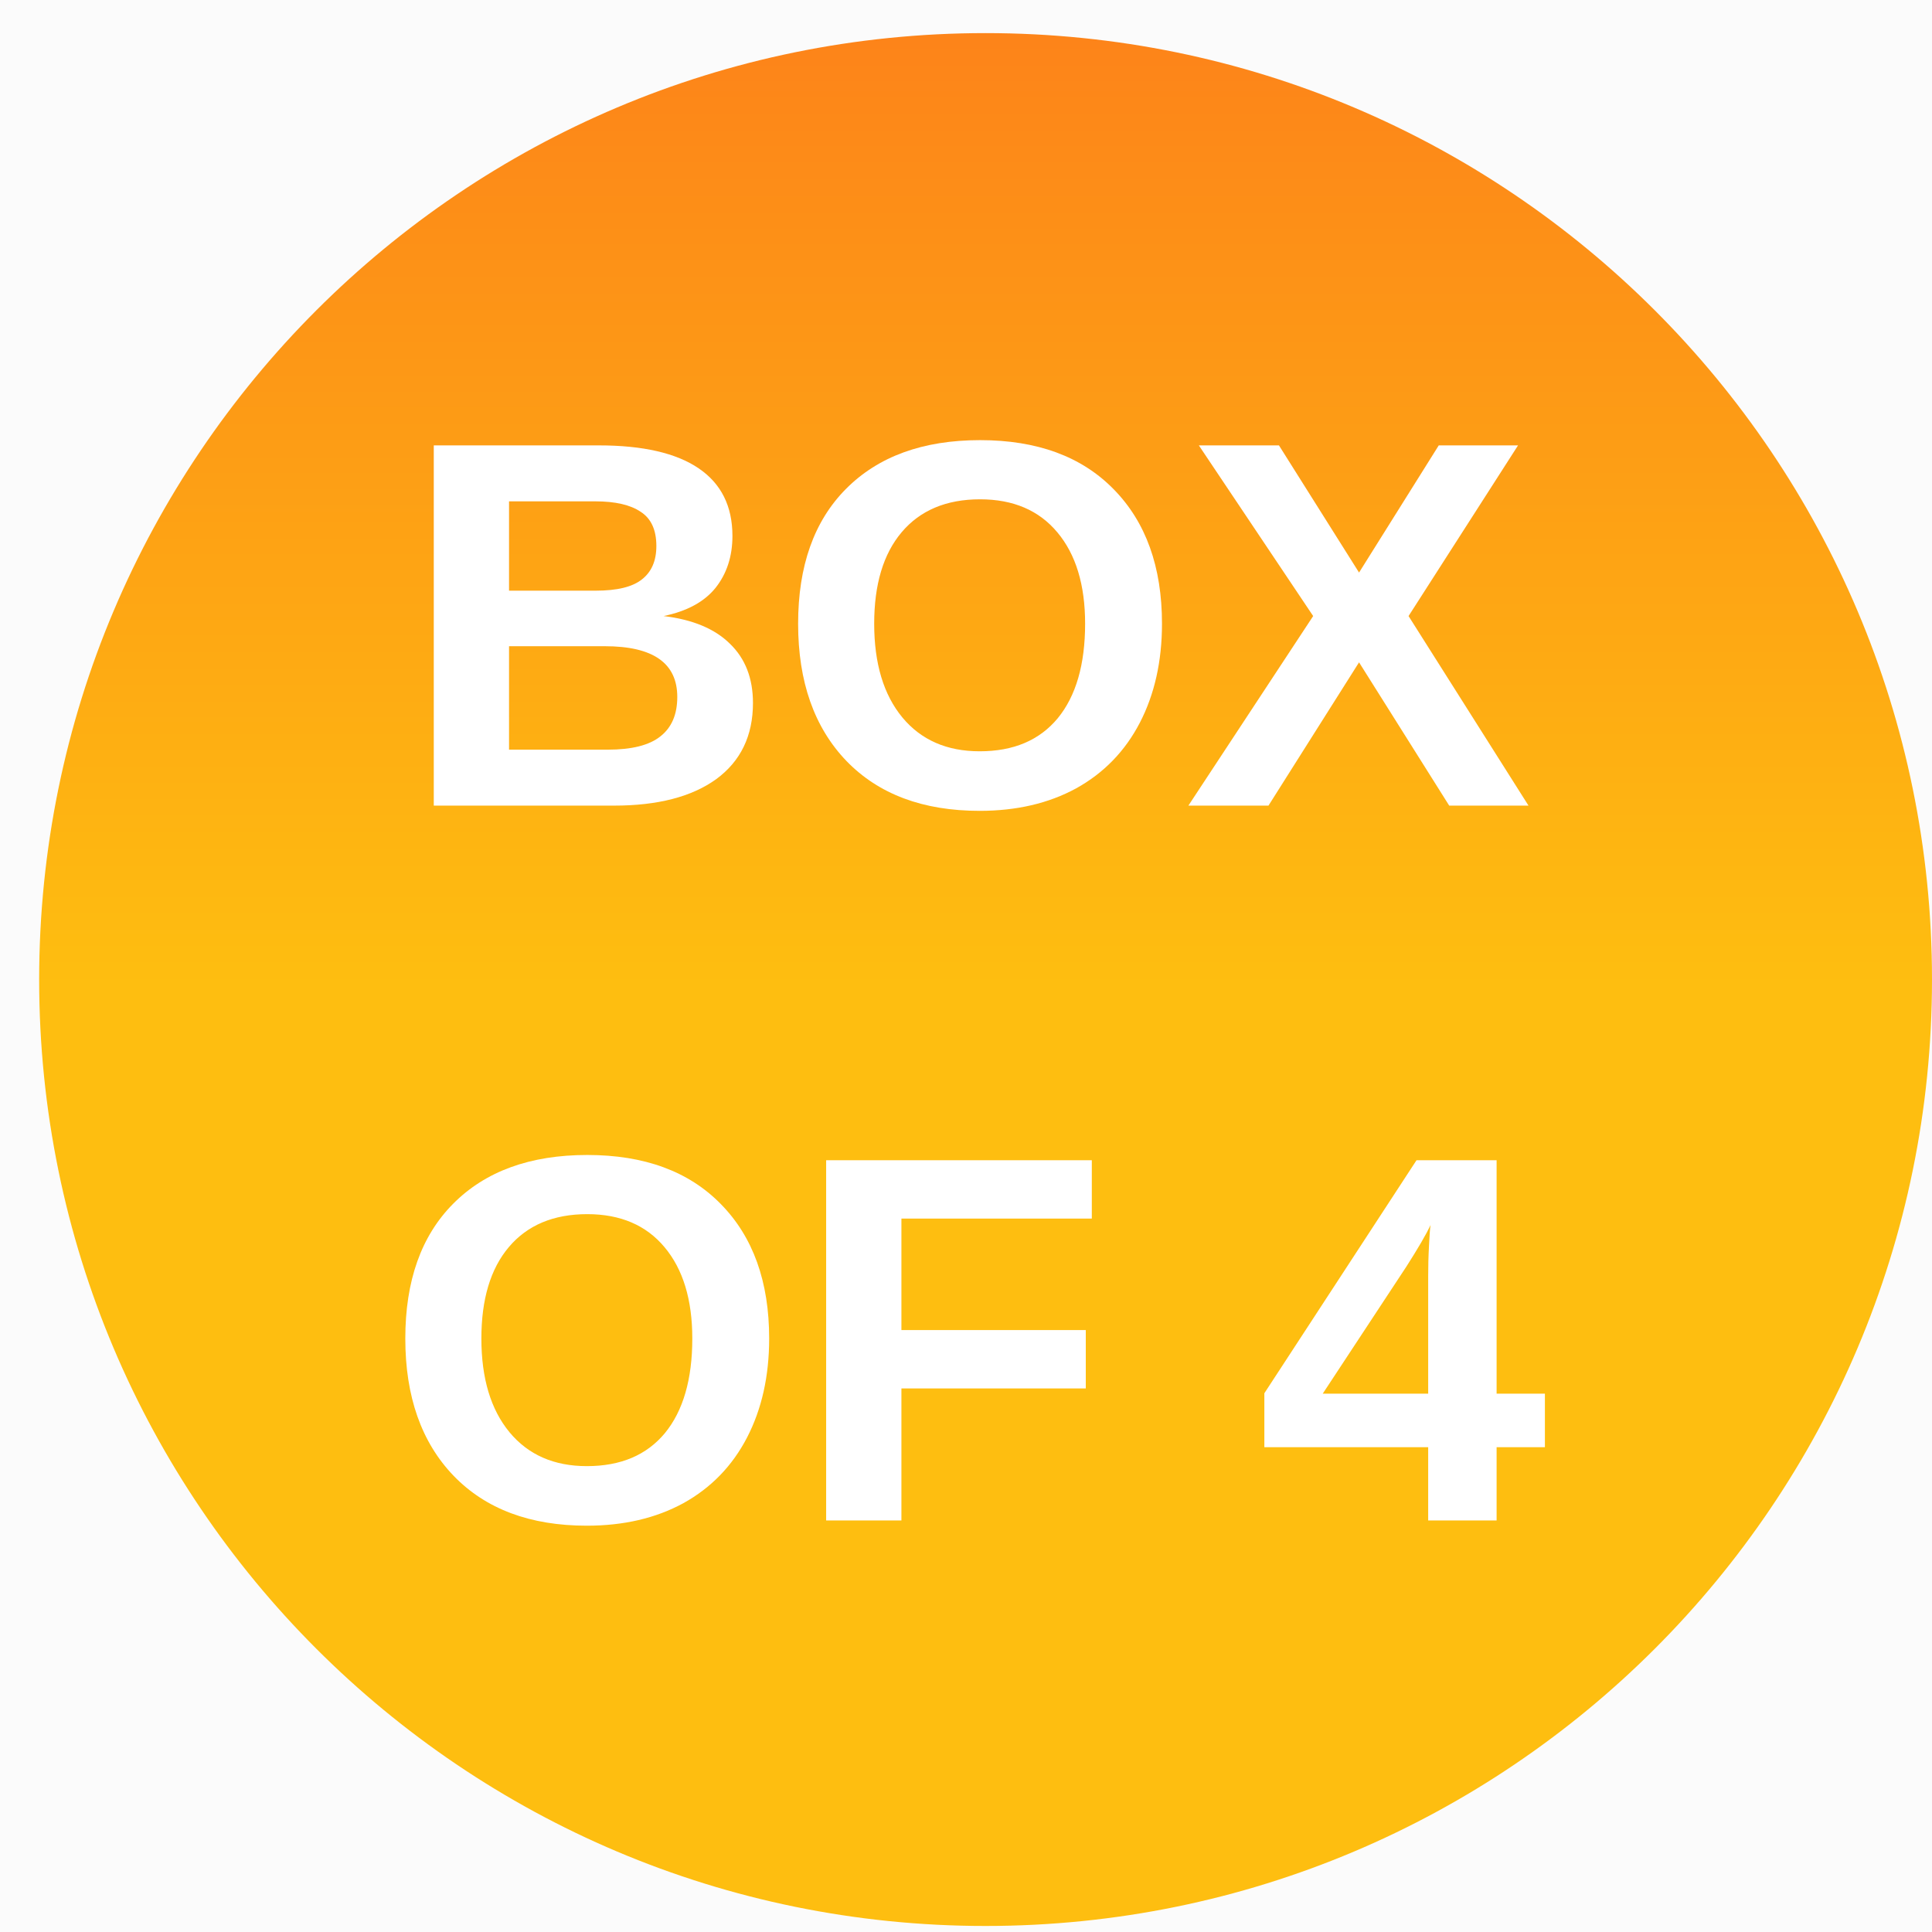 <svg xmlns="http://www.w3.org/2000/svg" xmlns:xlink="http://www.w3.org/1999/xlink" width="100" zoomAndPan="magnify" viewBox="0 0 75 75" height="100" preserveAspectRatio="xMidYMid meet" version="1.0"><defs><g/><clipPath id="57a065a648"><path d="M 1.52 1.285 L 75 1.285 L 75 74.766 L 1.52 74.766 Z M 1.52 1.285 " clip-rule="nonzero"/></clipPath><clipPath id="626b8f5d58"><path d="M 38.258 1.285 C 17.969 1.285 1.52 17.734 1.52 38.027 C 1.52 58.316 17.969 74.766 38.258 74.766 C 58.551 74.766 75 58.316 75 38.027 C 75 17.734 58.551 1.285 38.258 1.285 Z M 38.258 1.285 " clip-rule="nonzero"/></clipPath><clipPath id="300906e8fc"><path d="M 0.52 0.285 L 74 0.285 L 74 73.766 L 0.52 73.766 Z M 0.52 0.285 " clip-rule="nonzero"/></clipPath><clipPath id="f517e87aa2"><path d="M 37.258 0.285 C 16.969 0.285 0.52 16.734 0.52 37.027 C 0.52 57.316 16.969 73.766 37.258 73.766 C 57.551 73.766 74 57.316 74 37.027 C 74 16.734 57.551 0.285 37.258 0.285 Z M 37.258 0.285 " clip-rule="nonzero"/></clipPath><linearGradient x1="128" gradientTransform="matrix(0.287, 0, 0, 0.287, 0.519, 0.286)" y1="0" x2="128" gradientUnits="userSpaceOnUse" y2="256" id="799c2e936a"><stop stop-opacity="1" stop-color="rgb(99.219%, 51.759%, 9.799%)" offset="0"/><stop stop-opacity="1" stop-color="rgb(99.222%, 51.936%, 9.772%)" offset="0.008"/><stop stop-opacity="1" stop-color="rgb(99.228%, 52.292%, 9.717%)" offset="0.016"/><stop stop-opacity="1" stop-color="rgb(99.234%, 52.647%, 9.662%)" offset="0.023"/><stop stop-opacity="1" stop-color="rgb(99.24%, 53.003%, 9.605%)" offset="0.031"/><stop stop-opacity="1" stop-color="rgb(99.246%, 53.358%, 9.55%)" offset="0.039"/><stop stop-opacity="1" stop-color="rgb(99.252%, 53.714%, 9.496%)" offset="0.047"/><stop stop-opacity="1" stop-color="rgb(99.258%, 54.07%, 9.441%)" offset="0.055"/><stop stop-opacity="1" stop-color="rgb(99.265%, 54.425%, 9.386%)" offset="0.062"/><stop stop-opacity="1" stop-color="rgb(99.271%, 54.781%, 9.331%)" offset="0.07"/><stop stop-opacity="1" stop-color="rgb(99.277%, 55.136%, 9.276%)" offset="0.078"/><stop stop-opacity="1" stop-color="rgb(99.283%, 55.492%, 9.219%)" offset="0.086"/><stop stop-opacity="1" stop-color="rgb(99.289%, 55.846%, 9.164%)" offset="0.094"/><stop stop-opacity="1" stop-color="rgb(99.295%, 56.201%, 9.109%)" offset="0.102"/><stop stop-opacity="1" stop-color="rgb(99.301%, 56.557%, 9.055%)" offset="0.109"/><stop stop-opacity="1" stop-color="rgb(99.307%, 56.912%, 9%)" offset="0.117"/><stop stop-opacity="1" stop-color="rgb(99.313%, 57.268%, 8.945%)" offset="0.125"/><stop stop-opacity="1" stop-color="rgb(99.319%, 57.623%, 8.89%)" offset="0.133"/><stop stop-opacity="1" stop-color="rgb(99.326%, 57.979%, 8.833%)" offset="0.141"/><stop stop-opacity="1" stop-color="rgb(99.332%, 58.334%, 8.778%)" offset="0.148"/><stop stop-opacity="1" stop-color="rgb(99.338%, 58.69%, 8.723%)" offset="0.156"/><stop stop-opacity="1" stop-color="rgb(99.344%, 59.045%, 8.669%)" offset="0.164"/><stop stop-opacity="1" stop-color="rgb(99.35%, 59.401%, 8.614%)" offset="0.172"/><stop stop-opacity="1" stop-color="rgb(99.356%, 59.756%, 8.559%)" offset="0.18"/><stop stop-opacity="1" stop-color="rgb(99.362%, 60.112%, 8.502%)" offset="0.188"/><stop stop-opacity="1" stop-color="rgb(99.368%, 60.468%, 8.447%)" offset="0.195"/><stop stop-opacity="1" stop-color="rgb(99.374%, 60.823%, 8.392%)" offset="0.203"/><stop stop-opacity="1" stop-color="rgb(99.38%, 61.179%, 8.337%)" offset="0.211"/><stop stop-opacity="1" stop-color="rgb(99.387%, 61.534%, 8.282%)" offset="0.219"/><stop stop-opacity="1" stop-color="rgb(99.393%, 61.89%, 8.228%)" offset="0.227"/><stop stop-opacity="1" stop-color="rgb(99.399%, 62.245%, 8.173%)" offset="0.234"/><stop stop-opacity="1" stop-color="rgb(99.405%, 62.601%, 8.116%)" offset="0.242"/><stop stop-opacity="1" stop-color="rgb(99.411%, 62.956%, 8.061%)" offset="0.25"/><stop stop-opacity="1" stop-color="rgb(99.417%, 63.312%, 8.006%)" offset="0.258"/><stop stop-opacity="1" stop-color="rgb(99.423%, 63.667%, 7.951%)" offset="0.266"/><stop stop-opacity="1" stop-color="rgb(99.429%, 64.023%, 7.896%)" offset="0.273"/><stop stop-opacity="1" stop-color="rgb(99.435%, 64.378%, 7.841%)" offset="0.281"/><stop stop-opacity="1" stop-color="rgb(99.442%, 64.732%, 7.787%)" offset="0.289"/><stop stop-opacity="1" stop-color="rgb(99.448%, 65.088%, 7.73%)" offset="0.297"/><stop stop-opacity="1" stop-color="rgb(99.454%, 65.443%, 7.675%)" offset="0.305"/><stop stop-opacity="1" stop-color="rgb(99.46%, 65.799%, 7.62%)" offset="0.312"/><stop stop-opacity="1" stop-color="rgb(99.466%, 66.154%, 7.565%)" offset="0.32"/><stop stop-opacity="1" stop-color="rgb(99.472%, 66.51%, 7.51%)" offset="0.328"/><stop stop-opacity="1" stop-color="rgb(99.478%, 66.866%, 7.455%)" offset="0.336"/><stop stop-opacity="1" stop-color="rgb(99.484%, 67.221%, 7.401%)" offset="0.344"/><stop stop-opacity="1" stop-color="rgb(99.49%, 67.577%, 7.344%)" offset="0.352"/><stop stop-opacity="1" stop-color="rgb(99.496%, 67.932%, 7.289%)" offset="0.359"/><stop stop-opacity="1" stop-color="rgb(99.503%, 68.288%, 7.234%)" offset="0.367"/><stop stop-opacity="1" stop-color="rgb(99.509%, 68.643%, 7.179%)" offset="0.375"/><stop stop-opacity="1" stop-color="rgb(99.515%, 68.999%, 7.124%)" offset="0.383"/><stop stop-opacity="1" stop-color="rgb(99.521%, 69.354%, 7.069%)" offset="0.391"/><stop stop-opacity="1" stop-color="rgb(99.527%, 69.71%, 7.014%)" offset="0.398"/><stop stop-opacity="1" stop-color="rgb(99.533%, 70.065%, 6.958%)" offset="0.406"/><stop stop-opacity="1" stop-color="rgb(99.539%, 70.421%, 6.903%)" offset="0.414"/><stop stop-opacity="1" stop-color="rgb(99.545%, 70.776%, 6.848%)" offset="0.422"/><stop stop-opacity="1" stop-color="rgb(99.551%, 71.132%, 6.793%)" offset="0.43"/><stop stop-opacity="1" stop-color="rgb(99.557%, 71.487%, 6.738%)" offset="0.438"/><stop stop-opacity="1" stop-color="rgb(99.564%, 71.843%, 6.683%)" offset="0.445"/><stop stop-opacity="1" stop-color="rgb(99.57%, 72.198%, 6.627%)" offset="0.453"/><stop stop-opacity="1" stop-color="rgb(99.576%, 72.554%, 6.572%)" offset="0.461"/><stop stop-opacity="1" stop-color="rgb(99.582%, 72.91%, 6.517%)" offset="0.469"/><stop stop-opacity="1" stop-color="rgb(99.588%, 73.265%, 6.462%)" offset="0.477"/><stop stop-opacity="1" stop-color="rgb(99.594%, 73.619%, 6.407%)" offset="0.484"/><stop stop-opacity="1" stop-color="rgb(99.6%, 73.975%, 6.352%)" offset="0.492"/><stop stop-opacity="1" stop-color="rgb(99.606%, 74.33%, 6.297%)" offset="0.5"/><stop stop-opacity="1" stop-color="rgb(99.609%, 74.509%, 6.27%)" offset="1"/></linearGradient><clipPath id="2a412db743"><rect x="0" width="74" y="0" height="74"/></clipPath></defs><rect x="-7.5" width="90" fill="#ffffff" y="-7.5" height="90" fill-opacity="1"/><rect x="-7.5" width="90" fill="#fbfbfb" y="-7.5" height="90" fill-opacity="1"/><g clip-path="url(#57a065a648)"><g clip-path="url(#626b8f5d58)"><g transform="matrix(1, 0, 0, 1, 1, 1)"><g clip-path="url(#2a412db743)"><g clip-path="url(#300906e8fc)"><g clip-path="url(#f517e87aa2)"><path fill="url(#799c2e936a)" d="M 0.52 0.285 L 0.52 73.766 L 74 73.766 L 74 0.285 Z M 0.52 0.285 " fill-rule="nonzero"/></g></g></g></g></g></g><g fill="#ffffff" fill-opacity="1"><g transform="translate(15.48, 31.274)"><g><path d="M 13.75 -3.984 C 13.75 -2.711 13.273 -1.727 12.328 -1.031 C 11.379 -0.344 10.055 0 8.359 0 L 1.359 0 L 1.359 -13.984 L 7.766 -13.984 C 9.473 -13.984 10.766 -13.688 11.641 -13.094 C 12.516 -12.5 12.953 -11.625 12.953 -10.469 C 12.953 -9.676 12.734 -9.004 12.297 -8.453 C 11.859 -7.91 11.188 -7.547 10.281 -7.359 C 11.414 -7.223 12.273 -6.863 12.859 -6.281 C 13.453 -5.707 13.75 -4.941 13.75 -3.984 Z M 10 -10.078 C 10 -10.703 9.797 -11.145 9.391 -11.406 C 8.992 -11.676 8.406 -11.812 7.625 -11.812 L 4.281 -11.812 L 4.281 -8.344 L 7.641 -8.344 C 8.473 -8.344 9.07 -8.488 9.438 -8.781 C 9.812 -9.07 10 -9.504 10 -10.078 Z M 10.812 -4.219 C 10.812 -5.531 9.875 -6.188 8 -6.188 L 4.281 -6.188 L 4.281 -2.172 L 8.109 -2.172 C 9.047 -2.172 9.727 -2.344 10.156 -2.688 C 10.594 -3.031 10.812 -3.539 10.812 -4.219 Z M 10.812 -4.219 "/></g></g></g><g fill="#ffffff" fill-opacity="1"><g transform="translate(30.155, 31.274)"><g><path d="M 14.953 -7.062 C 14.953 -5.602 14.664 -4.32 14.094 -3.219 C 13.52 -2.113 12.695 -1.266 11.625 -0.672 C 10.551 -0.086 9.301 0.203 7.875 0.203 C 5.676 0.203 3.953 -0.441 2.703 -1.734 C 1.453 -3.035 0.828 -4.812 0.828 -7.062 C 0.828 -9.301 1.445 -11.047 2.688 -12.297 C 3.938 -13.555 5.672 -14.188 7.891 -14.188 C 10.109 -14.188 11.836 -13.551 13.078 -12.281 C 14.328 -11.008 14.953 -9.27 14.953 -7.062 Z M 11.969 -7.062 C 11.969 -8.57 11.609 -9.754 10.891 -10.609 C 10.18 -11.461 9.18 -11.891 7.891 -11.891 C 6.578 -11.891 5.562 -11.461 4.844 -10.609 C 4.133 -9.766 3.781 -8.582 3.781 -7.062 C 3.781 -5.52 4.145 -4.305 4.875 -3.422 C 5.602 -2.547 6.602 -2.109 7.875 -2.109 C 9.188 -2.109 10.195 -2.535 10.906 -3.391 C 11.613 -4.254 11.969 -5.477 11.969 -7.062 Z M 11.969 -7.062 "/></g></g></g><g fill="#ffffff" fill-opacity="1"><g transform="translate(45.961, 31.274)"><g><path d="M 10.297 0 L 6.797 -5.562 L 3.281 0 L 0.172 0 L 5.016 -7.359 L 0.578 -13.984 L 3.688 -13.984 L 6.797 -9.047 L 9.891 -13.984 L 12.969 -13.984 L 8.719 -7.359 L 13.375 0 Z M 10.297 0 "/></g></g></g><g fill="#ffffff" fill-opacity="1"><g transform="translate(14.906, 59.024)"><g><path d="M 14.953 -7.062 C 14.953 -5.602 14.664 -4.32 14.094 -3.219 C 13.52 -2.113 12.695 -1.266 11.625 -0.672 C 10.551 -0.086 9.301 0.203 7.875 0.203 C 5.676 0.203 3.953 -0.441 2.703 -1.734 C 1.453 -3.035 0.828 -4.812 0.828 -7.062 C 0.828 -9.301 1.445 -11.047 2.688 -12.297 C 3.938 -13.555 5.672 -14.188 7.891 -14.188 C 10.109 -14.188 11.836 -13.551 13.078 -12.281 C 14.328 -11.008 14.953 -9.27 14.953 -7.062 Z M 11.969 -7.062 C 11.969 -8.57 11.609 -9.754 10.891 -10.609 C 10.18 -11.461 9.18 -11.891 7.891 -11.891 C 6.578 -11.891 5.562 -11.461 4.844 -10.609 C 4.133 -9.766 3.781 -8.582 3.781 -7.062 C 3.781 -5.52 4.145 -4.305 4.875 -3.422 C 5.602 -2.547 6.602 -2.109 7.875 -2.109 C 9.188 -2.109 10.195 -2.535 10.906 -3.391 C 11.613 -4.254 11.969 -5.477 11.969 -7.062 Z M 11.969 -7.062 "/></g></g></g><g fill="#ffffff" fill-opacity="1"><g transform="translate(30.712, 59.024)"><g><path d="M 4.281 -11.719 L 4.281 -7.391 L 11.438 -7.391 L 11.438 -5.125 L 4.281 -5.125 L 4.281 0 L 1.359 0 L 1.359 -13.984 L 11.672 -13.984 L 11.672 -11.719 Z M 4.281 -11.719 "/></g></g></g><g fill="#ffffff" fill-opacity="1"><g transform="translate(43.124, 59.024)"><g/></g></g><g fill="#ffffff" fill-opacity="1"><g transform="translate(48.77, 59.024)"><g><path d="M 9.328 -2.844 L 9.328 0 L 6.672 0 L 6.672 -2.844 L 0.312 -2.844 L 0.312 -4.938 L 6.219 -13.984 L 9.328 -13.984 L 9.328 -4.922 L 11.203 -4.922 L 11.203 -2.844 Z M 6.672 -9.5 C 6.672 -9.852 6.68 -10.238 6.703 -10.656 C 6.723 -11.07 6.742 -11.344 6.766 -11.469 C 6.586 -11.094 6.273 -10.555 5.828 -9.859 L 2.578 -4.922 L 6.672 -4.922 Z M 6.672 -9.5 "/></g></g></g></svg>